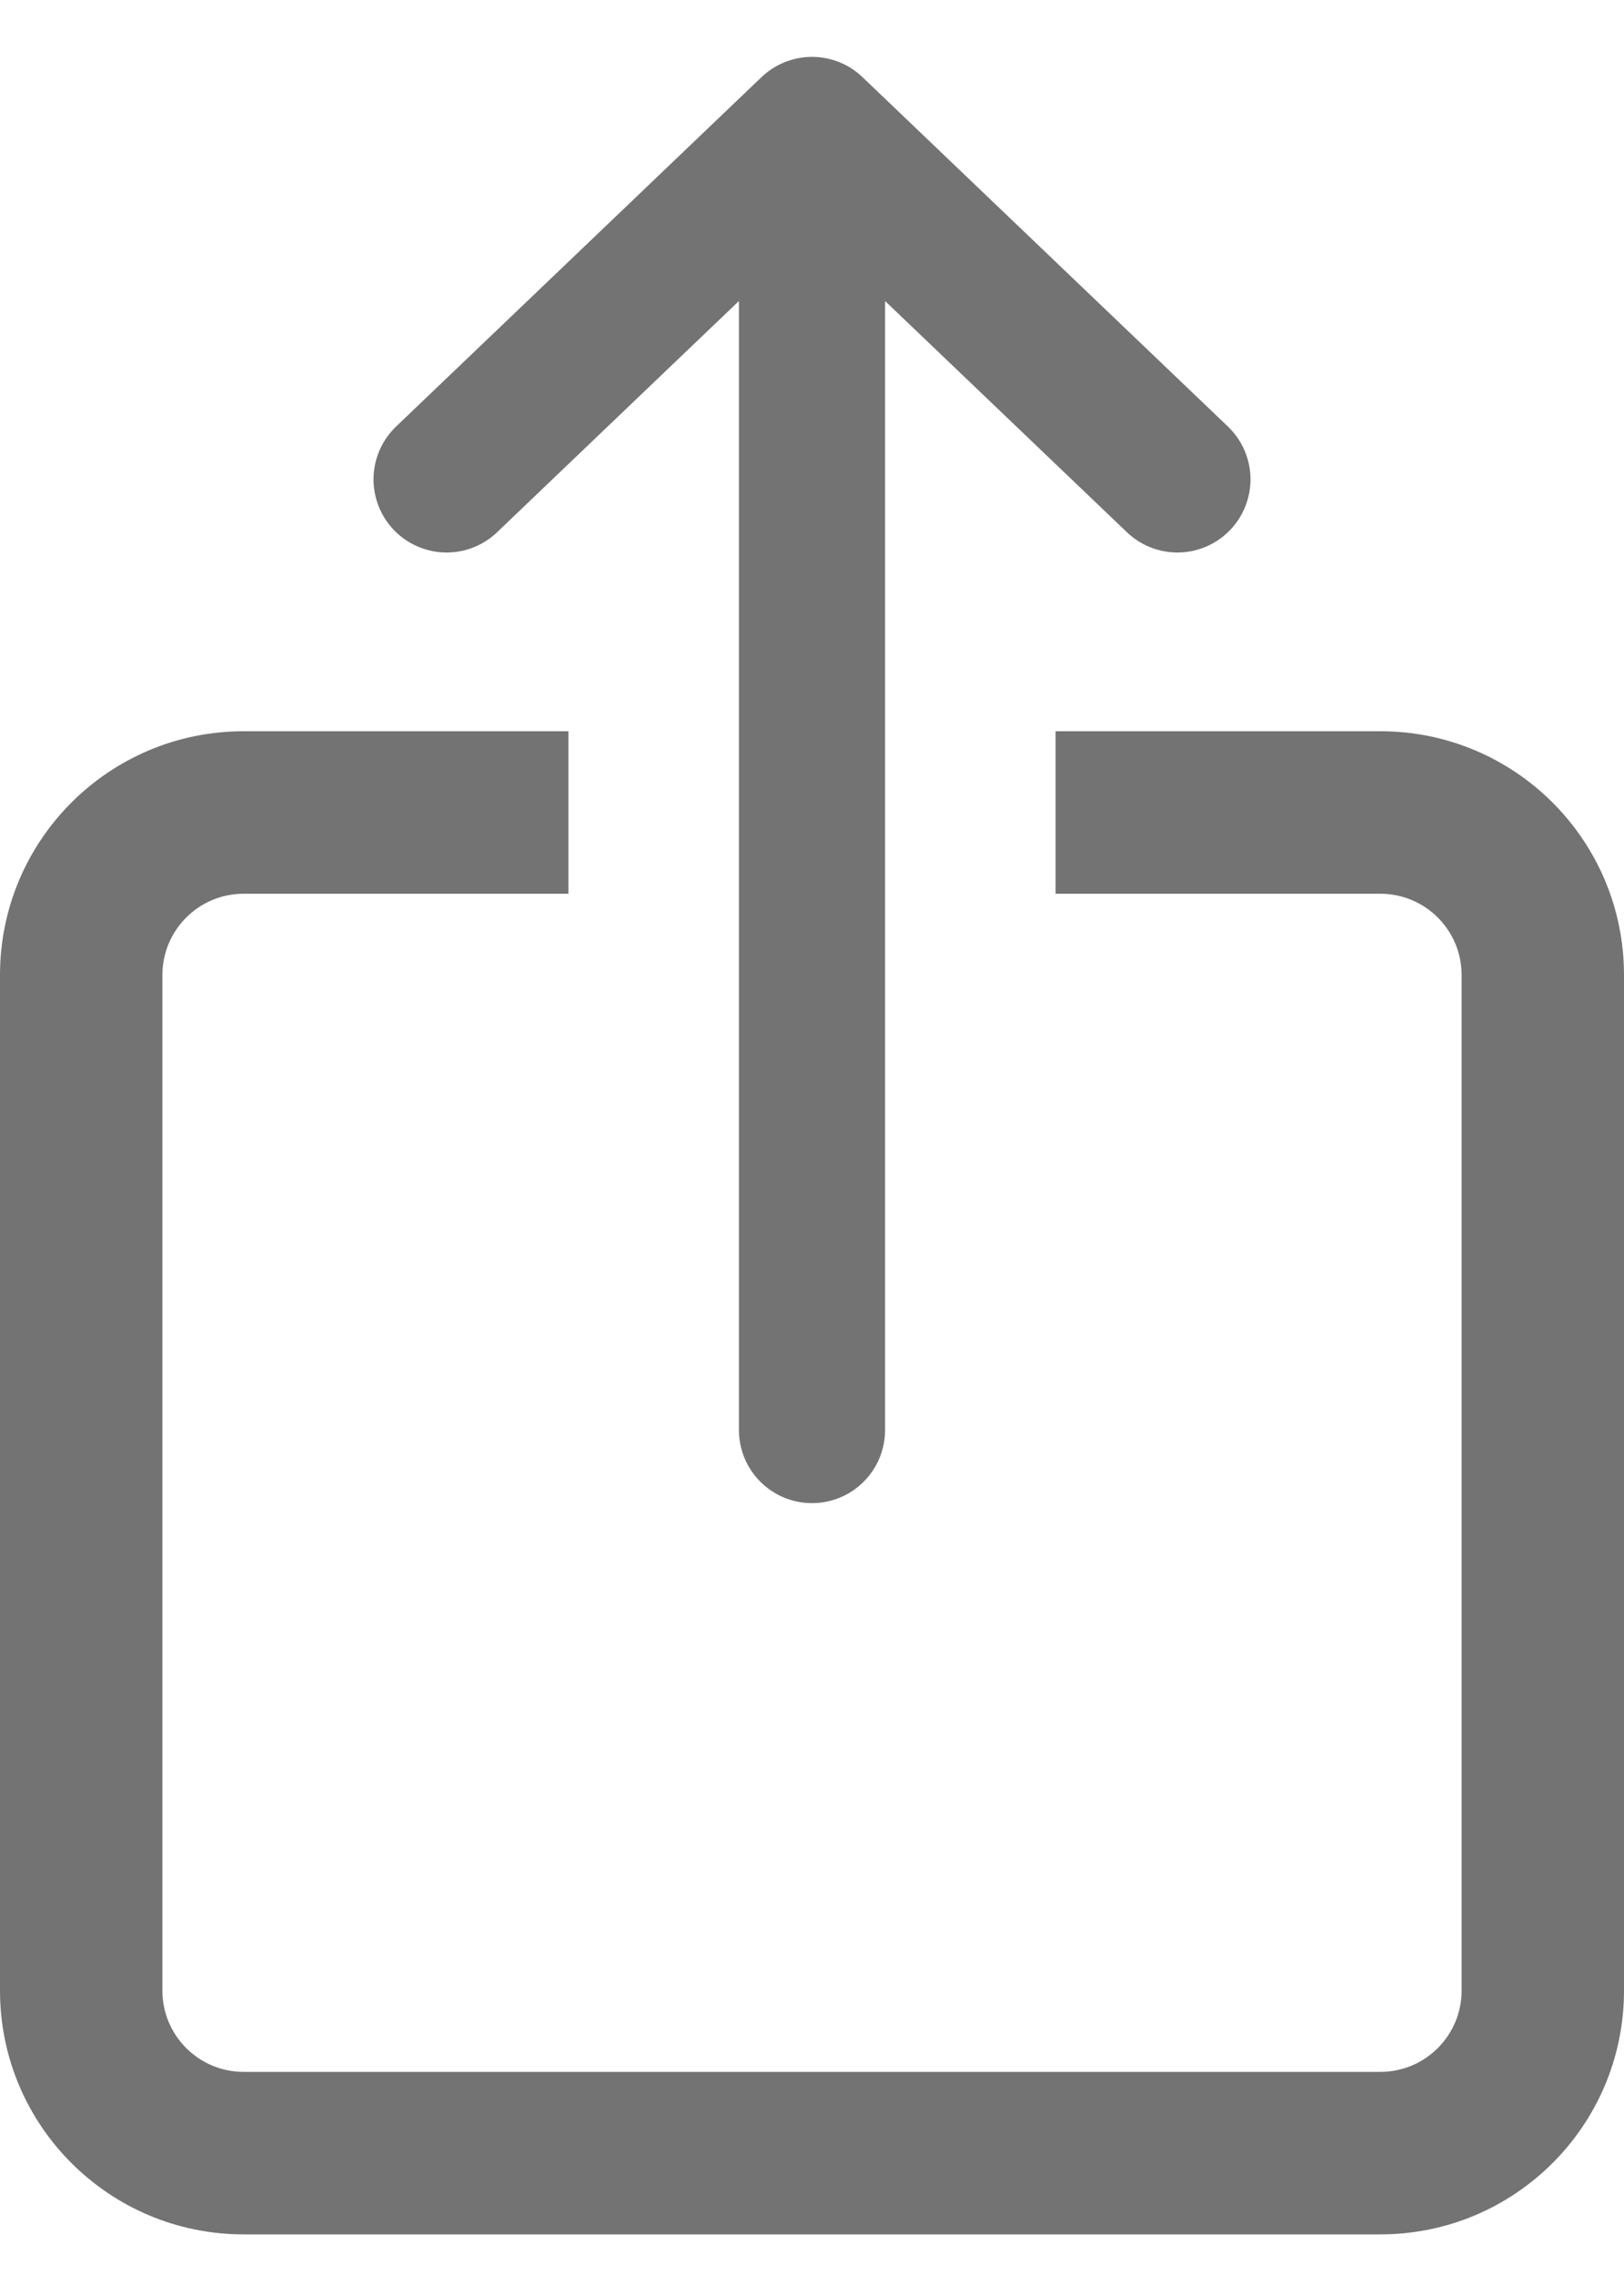 <?xml version="1.0" encoding="UTF-8"?> <svg xmlns="http://www.w3.org/2000/svg" width="20" height="28" viewBox="0 0 20 28" fill="none"><path d="M10 1.6V17.6M10 1.6L5.5 5.9M10 1.6L14.5 5.9" stroke="#737373" stroke-width="1.8" stroke-linecap="round"></path><path fill-rule="evenodd" clip-rule="evenodd" d="M7 9H3C1.343 9 0 10.343 0 12V24.5C0 26.157 1.343 27.5 3 27.5H17C18.657 27.5 20 26.157 20 24.5V12C20 10.343 18.657 9 17 9H13V11H17C17.552 11 18 11.448 18 12V24.5C18 25.052 17.552 25.5 17 25.5H3C2.448 25.5 2 25.052 2 24.5V12C2 11.448 2.448 11 3 11H7V9Z" fill="#737373"></path></svg> 